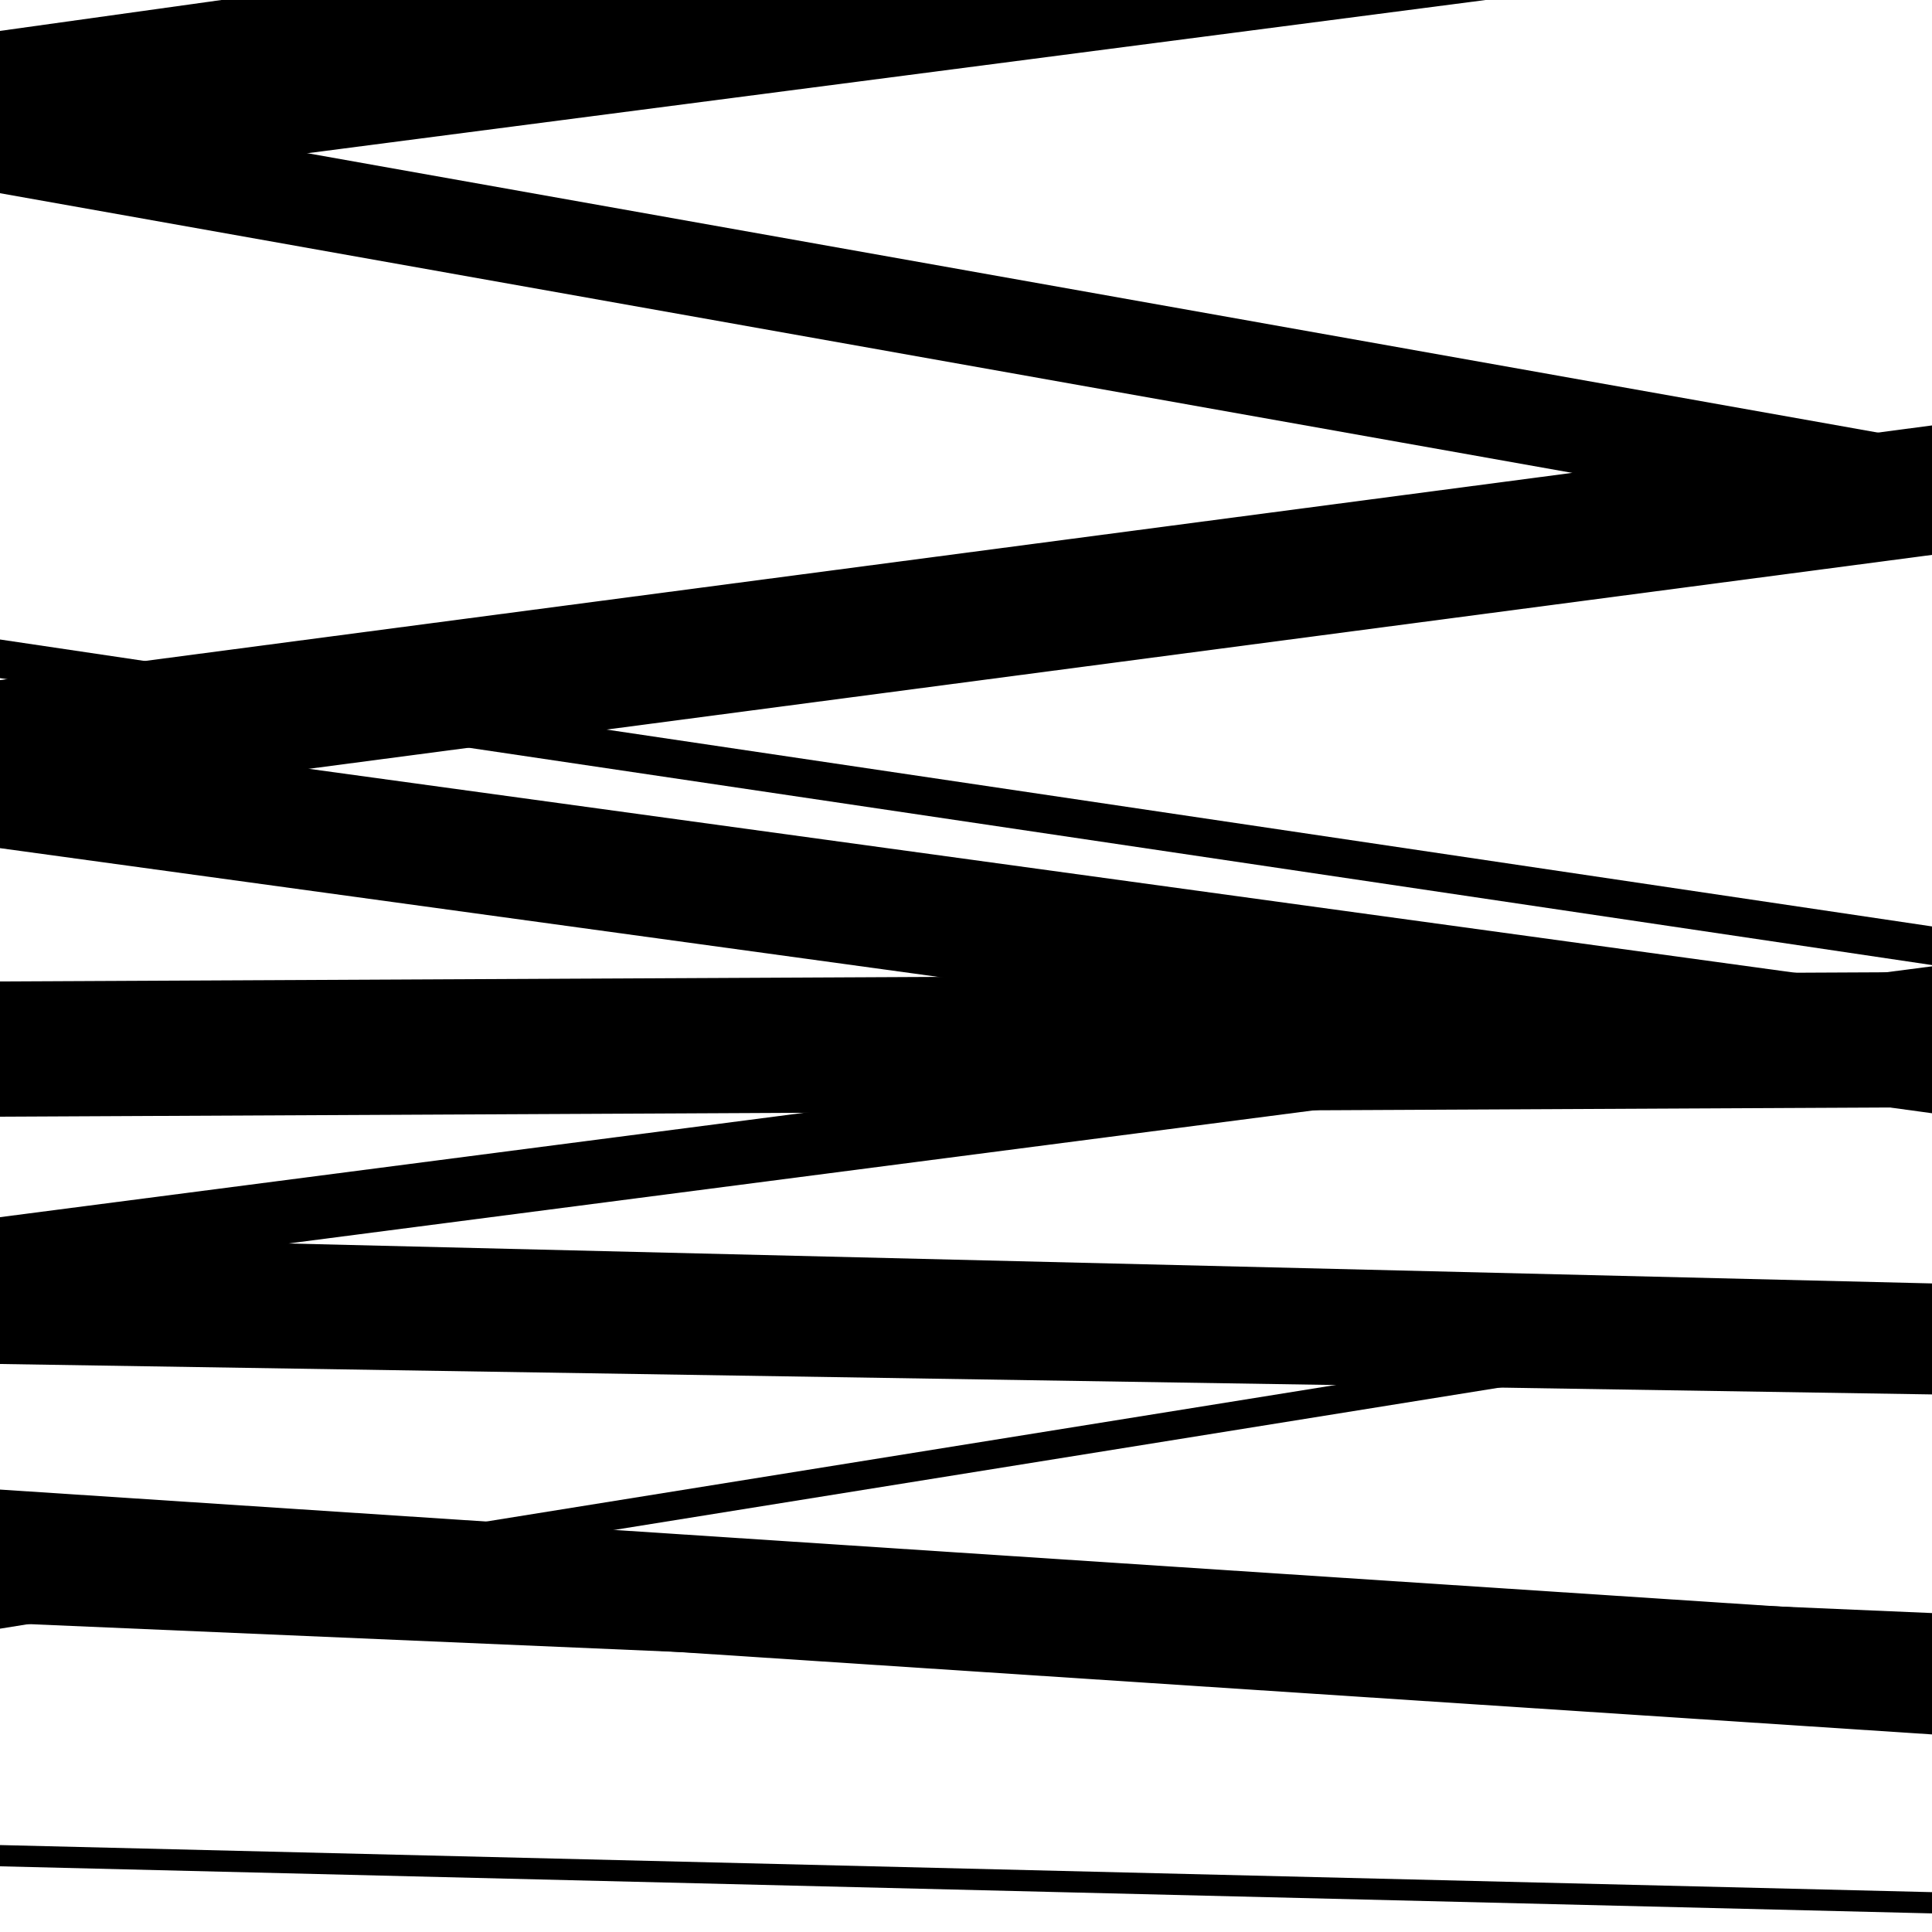 <svg viewBox="0 0 1000 1000" height="1000" width="1000" xmlns="http://www.w3.org/2000/svg">
<rect x="0" y="0" width="1000" height="1000" fill="#ffffff"></rect>
<path opacity="0.8" d="M 0 439 L 1000 576.215 L 1000 513.215 L 0 376 Z" fill="hsl(344, 15%, 50%)"></path>
<path opacity="0.8" d="M 0 663 L 1000 533.171 L 1000 500.171 L 0 630 Z" fill="hsl(349, 25%, 70%)"></path>
<path opacity="0.8" d="M 0 840 L 1000 882.917 L 1000 834.917 L 0 792 Z" fill="hsl(354, 30%, 90%)"></path>
<path opacity="0.8" d="M 0 83 L 1000 -56.608 L 1000 -123.608 L 0 16 Z" fill="hsl(339, 10%, 30%)"></path>
<path opacity="0.8" d="M 0 396 L 1000 276.827 L 1000 263.827 L 0 383 Z" fill="hsl(344, 15%, 50%)"></path>
<path opacity="0.8" d="M 0 578 L 1000 573.121 L 1000 503.121 L 0 508 Z" fill="hsl(349, 25%, 70%)"></path>
<path opacity="0.8" d="M 0 843 L 1000 682.231 L 1000 667.231 L 0 828 Z" fill="hsl(354, 30%, 90%)"></path>
<path opacity="0.8" d="M 0 100 L 1000 -30.046 L 1000 -83.046 L 0 47 Z" fill="hsl(339, 10%, 30%)"></path>
<path opacity="0.8" d="M 0 351 L 1000 499.517 L 1000 479.517 L 0 331 Z" fill="hsl(344, 15%, 50%)"></path>
<path opacity="0.8" d="M 0 682 L 1000 706.3 L 1000 664.3 L 0 640 Z" fill="hsl(349, 25%, 70%)"></path>
<path opacity="0.8" d="M 0 832 L 1000 897.728 L 1000 836.728 L 0 771 Z" fill="hsl(354, 30%, 90%)"></path>
<path opacity="0.8" d="M 0 100 L 1000 277.894 L 1000 228.894 L 0 51 Z" fill="hsl(339, 10%, 30%)"></path>
<path opacity="0.8" d="M 0 419 L 1000 287.205 L 1000 220.205 L 0 352 Z" fill="hsl(344, 15%, 50%)"></path>
<path opacity="0.8" d="M 0 706 L 1000 721.751 L 1000 679.751 L 0 664 Z" fill="hsl(349, 25%, 70%)"></path>
<path opacity="0.8" d="M 0 966 L 1000 990.373 L 1000 979.373 L 0 955 Z" fill="hsl(354, 30%, 90%)"></path>
</svg>